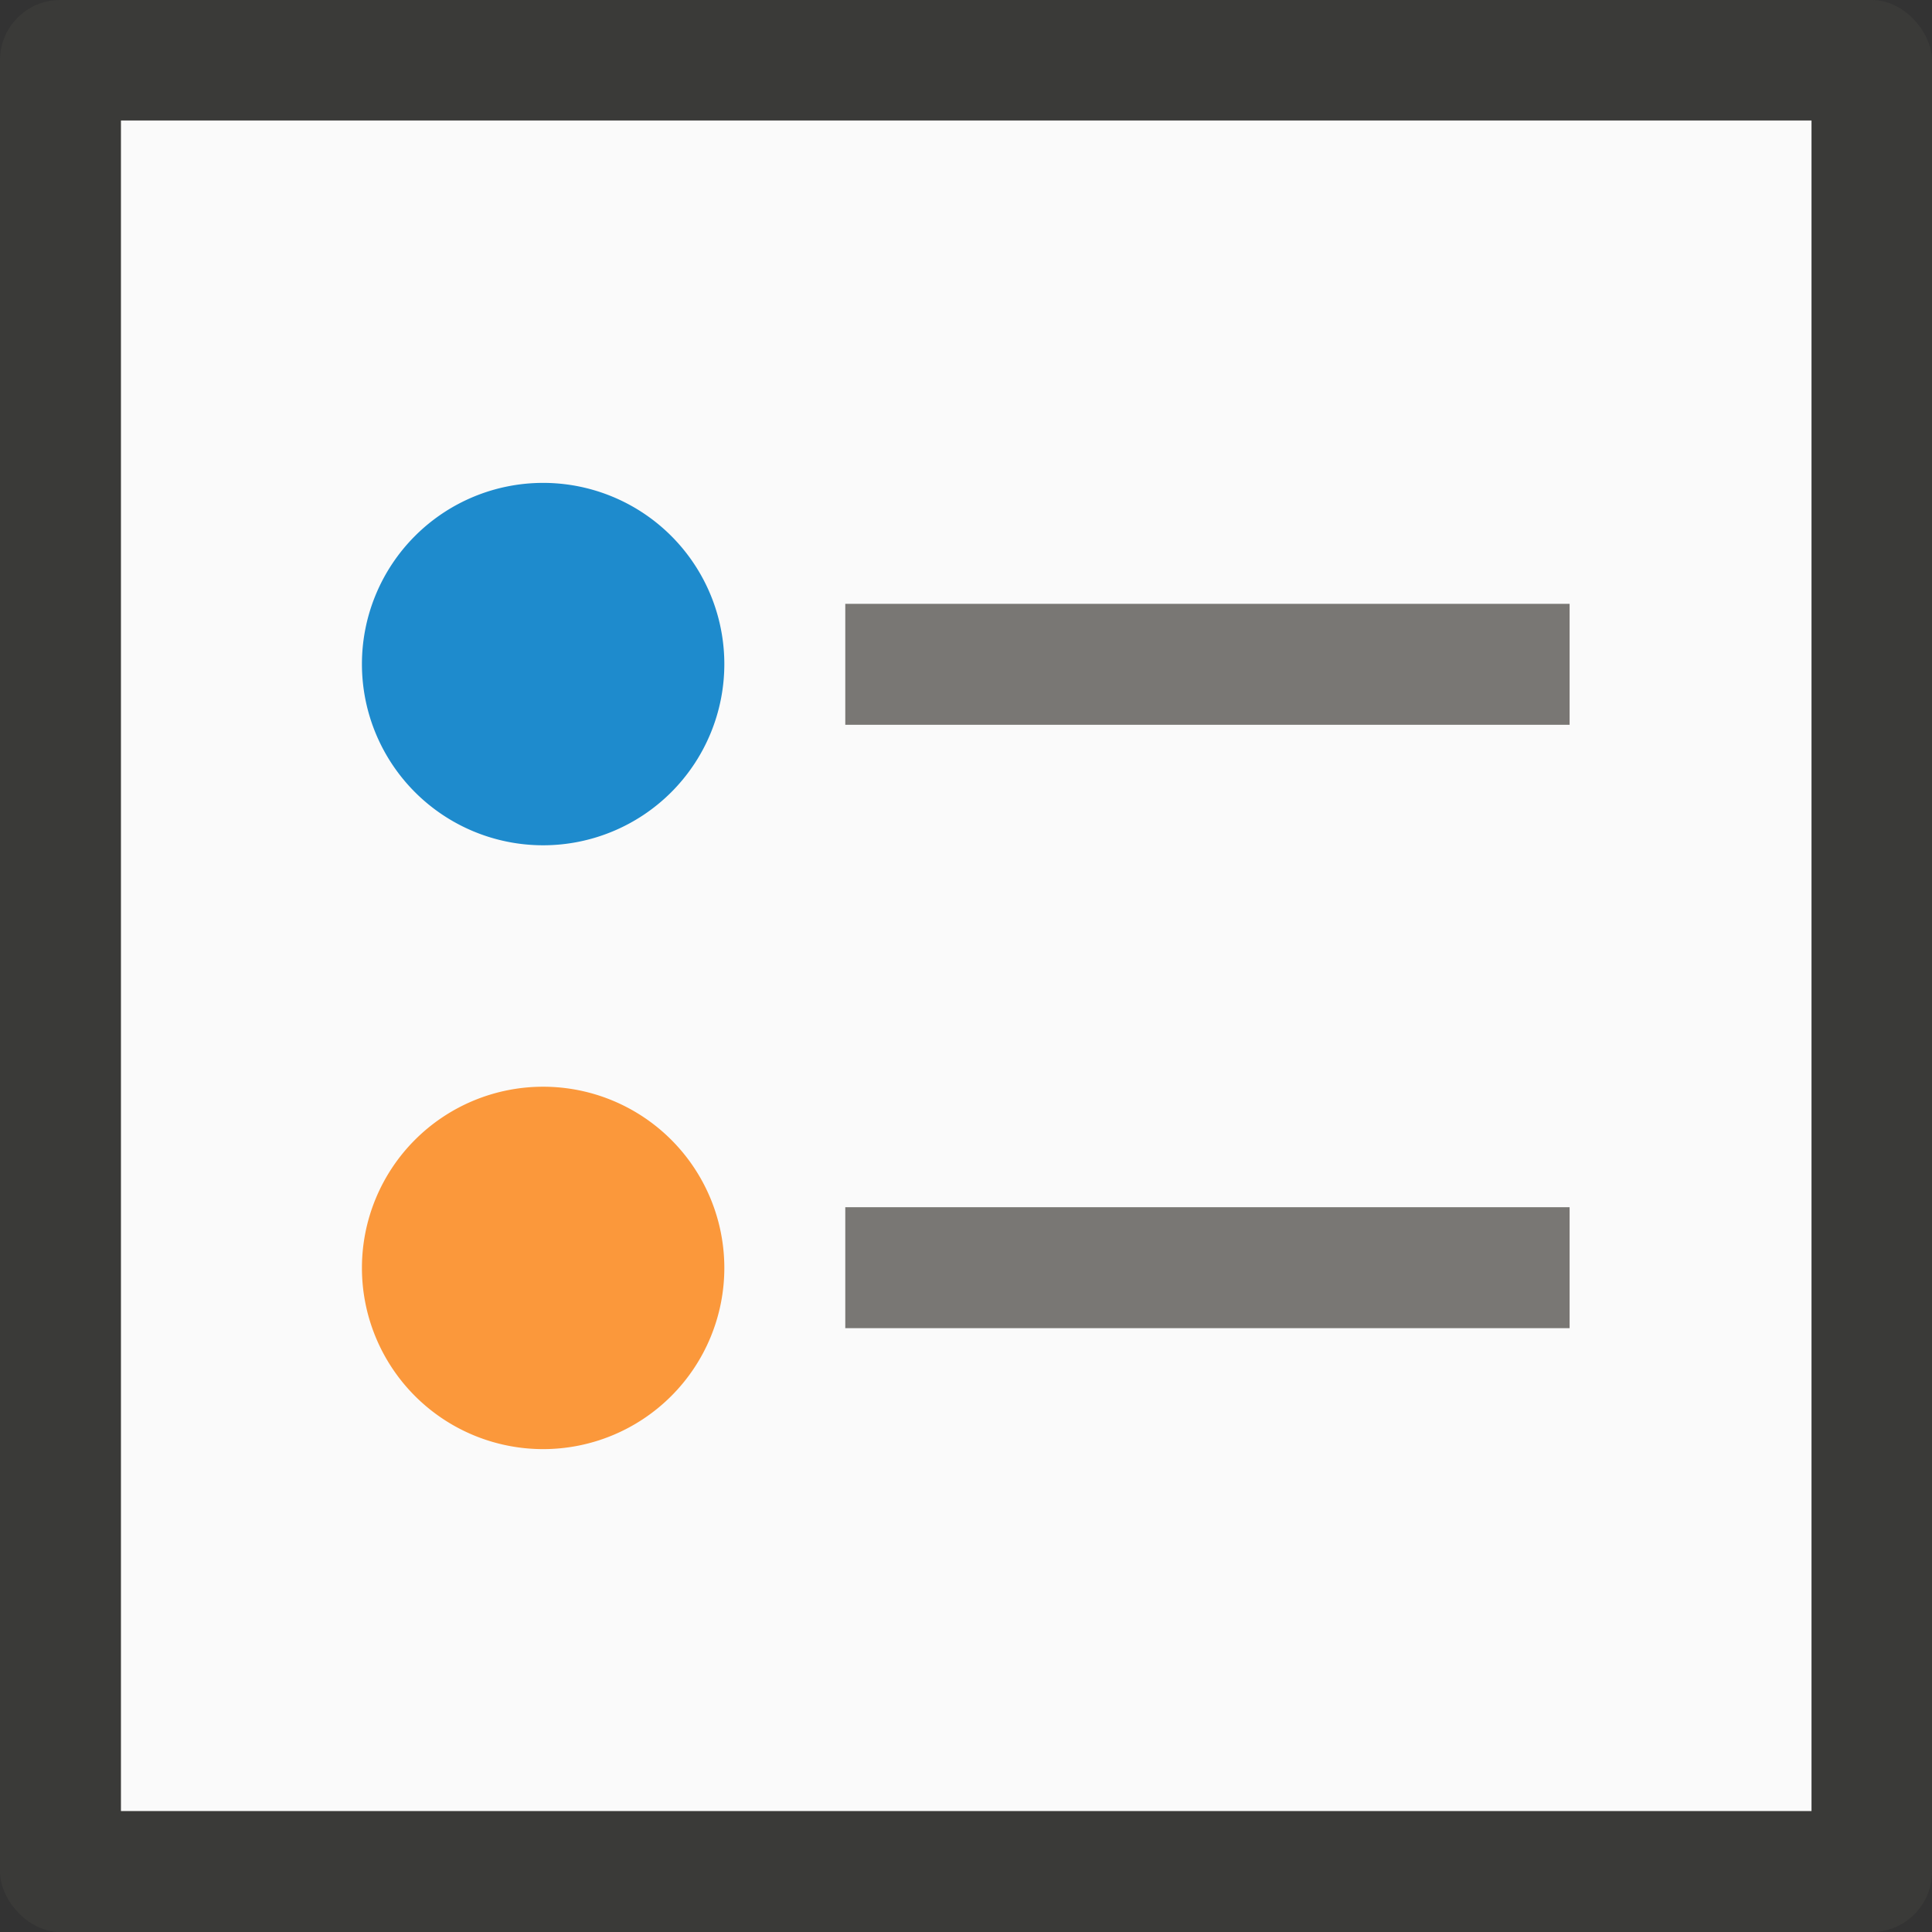 <svg height="16" viewBox="0 0 4.233 4.233" width="16" xmlns="http://www.w3.org/2000/svg"><rect x="0" y="0" width="4.233" height="4.233" fill="#333333" stroke="none"/><g stroke-width=".265" transform="translate(0 -292.767)"><rect fill="#3a3a38" height="4.233" rx=".132" width="4.233" y="292.767"/><path d="m.265 293.031h3.704v3.704h-3.704z" fill="#fafafa"/><rect fill="#797774" height=".265" rx="0" ry=".132" width="1.587" x="1.852" y="294.09"/><path d="m1.587 294.222a.397.397 0 0 1 -.397.397.397.397 0 0 1 -.397-.397.397.397 0 0 1 .397-.397.397.397 0 0 1 .397.397z" fill="#1e8bcd"/><rect fill="#797774" height=".265" rx="0" ry=".132" width="1.587" x="1.852" y="295.412"/><path d="m1.587 295.545a.397.397 0 0 1 -.397.397.397.397 0 0 1 -.397-.397.397.397 0 0 1 .397-.397.397.397 0 0 1 .397.397z" fill="#fb983b"/></g></svg>